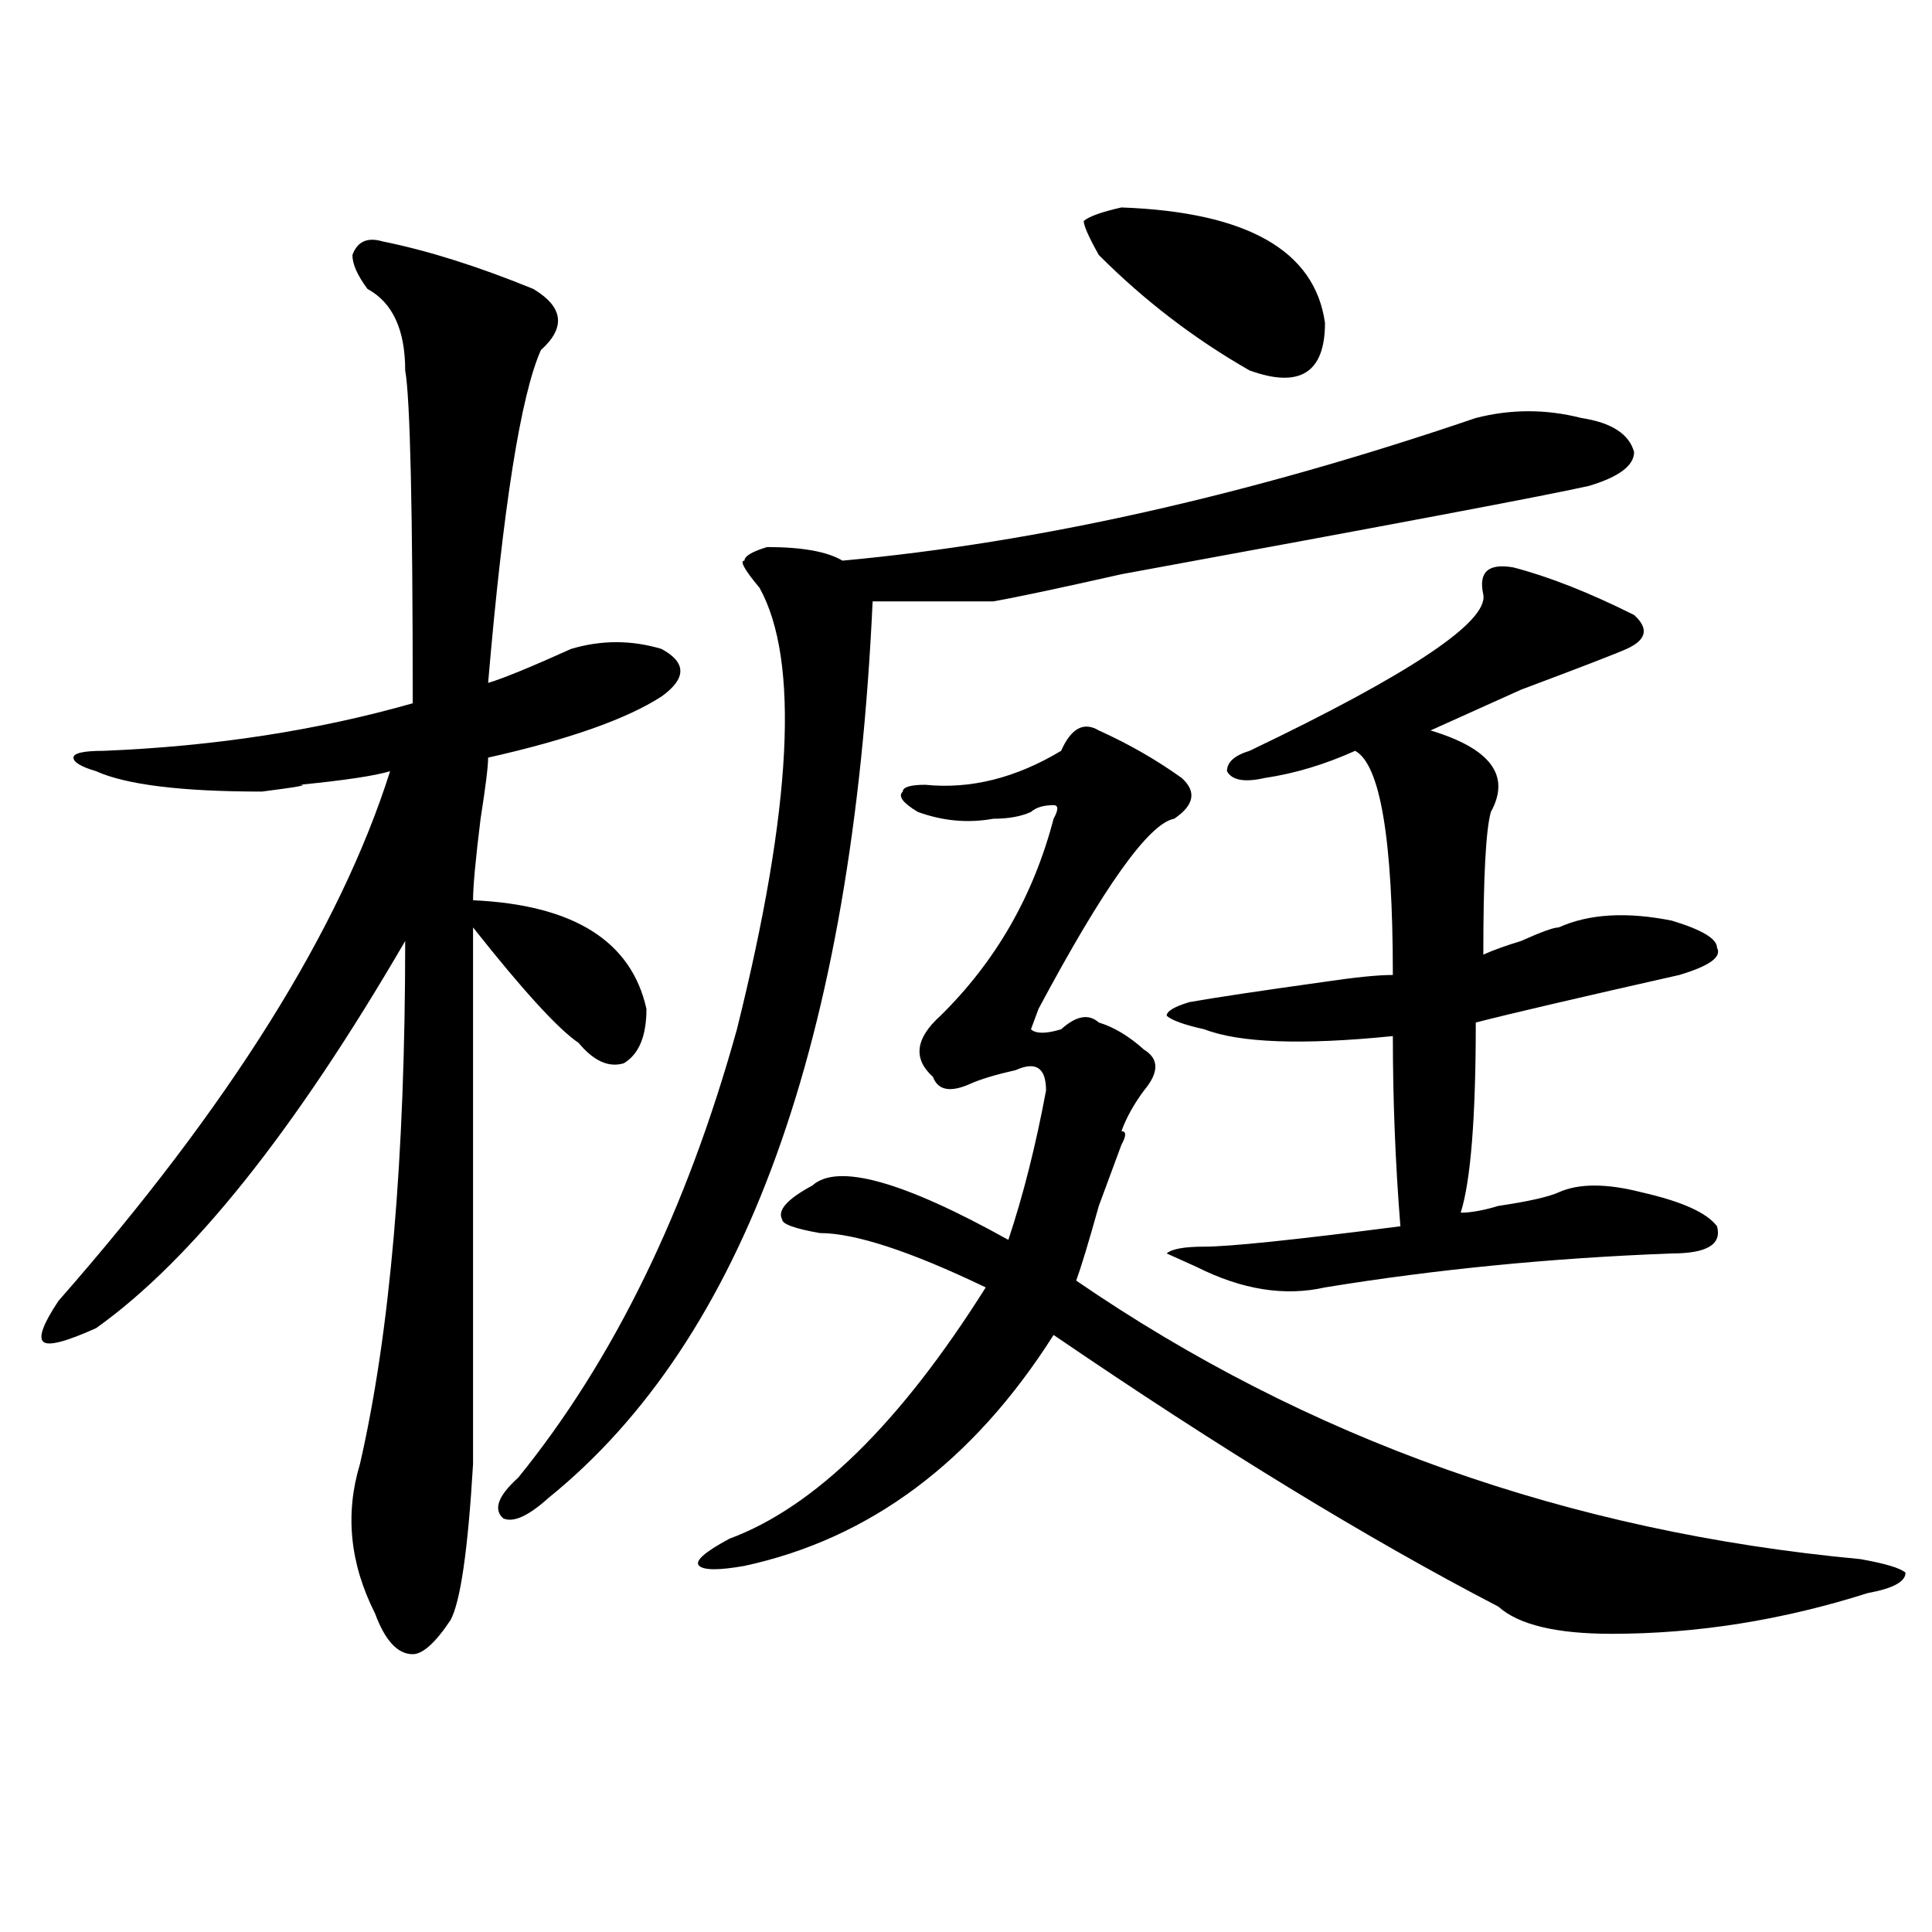 <?xml version="1.0" encoding="utf-8"?>
<!-- Generator: Adobe Illustrator 16.0.0, SVG Export Plug-In . SVG Version: 6.00 Build 0)  -->
<!DOCTYPE svg PUBLIC "-//W3C//DTD SVG 1.1//EN" "http://www.w3.org/Graphics/SVG/1.1/DTD/svg11.dtd">
<svg version="1.1" id="图层_1" xmlns="http://www.w3.org/2000/svg" xmlns:xlink="http://www.w3.org/1999/xlink" x="0px" y="0px"
	 width="1000px" height="1000px" viewBox="0 0 1000 1000" enable-background="new 0 0 1000 1000" xml:space="preserve">
<path d="M198.02,124.953c23.414,4.725,49.389,12.909,78.046,24.609c15.609,9.394,16.891,19.94,3.902,31.641
	c-10.426,23.456-19.512,80.859-27.316,172.266c7.805-2.307,22.073-8.185,42.926-17.578c15.609-4.669,31.219-4.669,46.828,0
	c12.988,7.031,12.988,15.271,0,24.609c-18.23,11.756-48.169,22.303-89.754,31.641c0,4.725-1.341,15.271-3.902,31.641
	c-2.621,21.094-3.902,35.156-3.902,42.188c52.012,2.362,81.949,21.094,89.754,56.25c0,14.063-3.902,23.456-11.707,28.125
	c-7.805,2.362-15.609-1.153-23.414-10.547c-10.426-7.031-28.657-26.916-54.633-59.766c0,154.688,0,247.303,0,277.734
	c-2.621,44.494-6.523,71.466-11.707,80.859c-7.805,11.7-14.329,17.578-19.512,17.578c-7.805,0-14.329-7.031-19.512-21.094
	c-13.048-25.818-15.609-51.525-7.805-77.344c15.609-67.95,23.414-158.203,23.414-270.703
	C152.473,585.5,99.12,652.297,49.731,687.453c-15.609,7.031-24.755,9.394-27.316,7.031c-2.622-2.307,0-9.338,7.805-21.094
	c88.413-100.744,145.667-192.15,171.703-274.219c-7.805,2.362-23.414,4.725-46.828,7.031c5.183,0-1.341,1.209-19.512,3.516
	c-41.645,0-70.242-3.516-85.852-10.547c-7.805-2.307-11.707-4.669-11.707-7.031c0-2.307,5.183-3.516,15.609-3.516
	c57.194-2.307,110.546-10.547,159.996-24.609c0-100.744-1.341-158.203-3.902-172.266c0-21.094-6.524-35.156-19.512-42.188
	c-5.244-7.031-7.805-12.854-7.805-17.578C184.972,124.953,190.215,122.646,198.02,124.953z M763.859,216.359
	c18.171-4.669,36.402-4.669,54.633,0c15.609,2.362,24.695,8.24,27.316,17.578c0,7.031-7.805,12.909-23.414,17.578
	c-20.853,4.725-101.461,19.94-241.945,45.703c-31.219,7.031-53.352,11.756-66.34,14.063c-26.035,0-46.828,0-62.438,0
	c-10.426,227.362-66.34,382.05-167.801,464.063c-10.426,9.394-18.23,12.909-23.414,10.547c-5.243-4.669-2.621-11.7,7.805-21.094
	c49.39-60.919,87.133-138.263,113.168-232.031c28.598-114.807,32.5-190.997,11.707-228.516c-7.805-9.338-10.426-14.063-7.805-14.063
	c0-2.307,3.902-4.669,11.707-7.031c18.171,0,31.219,2.362,39.023,7.031C537.523,280.85,646.789,256.24,763.859,216.359z
	 M549.23,388.625c5.184-11.7,11.707-15.216,19.512-10.547c15.609,7.031,29.878,15.271,42.926,24.609
	c7.805,7.031,6.464,14.063-3.902,21.094c-13.048,2.362-36.462,35.156-70.242,98.438l-3.902,10.547c2.562,2.362,7.805,2.362,15.609,0
	c7.805-7.031,14.269-8.185,19.512-3.516c7.805,2.362,15.609,7.031,23.414,14.063c7.805,4.725,7.805,11.756,0,21.094
	c-5.243,7.031-9.146,14.063-11.707,21.094c2.562,0,2.562,2.362,0,7.031c-2.621,7.031-6.523,17.578-11.707,31.641
	c-5.243,18.787-9.146,31.641-11.707,38.672c119.632,82.068,254.934,130.078,405.844,144.141c12.988,2.307,20.793,4.669,23.414,7.031
	c0,4.669-6.523,8.185-19.512,10.547c-44.267,14.063-88.473,21.094-132.68,21.094c-28.657,0-48.169-4.725-58.535-14.063
	c-67.681-35.156-144.387-82.013-230.238-140.625c-41.645,65.644-94.997,105.469-159.996,119.531
	c-13.048,2.307-20.853,2.307-23.414,0c-2.621-2.362,2.562-7.031,15.609-14.063c44.207-16.369,88.413-59.766,132.68-130.078
	c-39.023-18.731-67.681-28.125-85.852-28.125c-13.048-2.307-19.512-4.669-19.512-7.031c-2.621-4.669,2.562-10.547,15.609-17.578
	c12.988-11.7,46.828-2.307,101.461,28.125c7.805-23.4,14.269-49.219,19.512-77.344c0-11.7-5.243-15.216-15.609-10.547
	c-10.426,2.362-18.23,4.725-23.414,7.031c-10.426,4.725-16.95,3.516-19.512-3.516c-10.426-9.338-9.146-19.885,3.902-31.641
	c28.598-28.125,48.109-62.072,58.535-101.953c2.562-4.669,2.562-7.031,0-7.031c-5.243,0-9.146,1.209-11.707,3.516
	c-5.243,2.362-11.707,3.516-19.512,3.516c-13.048,2.362-26.035,1.209-39.023-3.516c-7.805-4.669-10.426-8.185-7.805-10.547
	c0-2.307,3.902-3.516,11.707-3.516C502.402,408.565,525.816,402.688,549.23,388.625z M580.449,107.375
	c64.999,2.362,100.12,22.303,105.363,59.766c0,25.818-13.048,34.003-39.023,24.609c-28.657-16.369-54.633-36.31-78.047-59.766
	c-5.243-9.338-7.805-15.216-7.805-17.578C563.499,112.1,570.023,109.737,580.449,107.375z M783.371,293.703
	c18.171,4.725,39.023,12.909,62.438,24.609c7.805,7.031,6.464,12.909-3.902,17.578c-5.243,2.362-23.414,9.394-54.633,21.094
	c-20.853,9.394-36.462,16.425-46.828,21.094c31.219,9.394,41.585,23.456,31.219,42.188c-2.621,9.394-3.902,34.003-3.902,73.828
	c5.184-2.307,11.707-4.669,19.512-7.031c10.366-4.669,16.891-7.031,19.512-7.031c15.609-7.031,35.121-8.185,58.535-3.516
	c15.609,4.725,23.414,9.394,23.414,14.063c2.562,4.725-3.902,9.394-19.512,14.063c-52.071,11.756-87.192,19.94-105.363,24.609
	c0,49.219-2.621,82.068-7.805,98.438c5.184,0,11.707-1.153,19.512-3.516c15.609-2.307,25.976-4.669,31.219-7.031
	c10.366-4.669,24.695-4.669,42.926,0c20.793,4.725,33.78,10.547,39.023,17.578c2.562,9.394-5.243,14.063-23.414,14.063
	c-62.438,2.362-122.313,8.24-179.508,17.578c-20.853,4.725-42.926,1.209-66.34-10.547l-15.609-7.031
	c2.562-2.307,9.086-3.516,19.512-3.516c12.988,0,46.828-3.516,101.461-10.547c-2.621-32.794-3.902-65.588-3.902-98.438
	c-46.828,4.725-79.388,3.516-97.559-3.516c-10.426-2.307-16.95-4.669-19.512-7.031c0-2.307,3.902-4.669,11.707-7.031
	c12.988-2.307,36.402-5.822,70.242-10.547c15.609-2.307,27.316-3.516,35.121-3.516c0-70.313-6.523-108.984-19.512-116.016
	c-15.609,7.031-31.219,11.756-46.828,14.063c-10.426,2.362-16.95,1.209-19.512-3.516c0-4.669,3.902-8.185,11.707-10.547
	c83.23-39.825,123.534-66.797,120.973-80.859C765.141,296.065,770.323,291.396,783.371,293.703z"/>
</svg>
